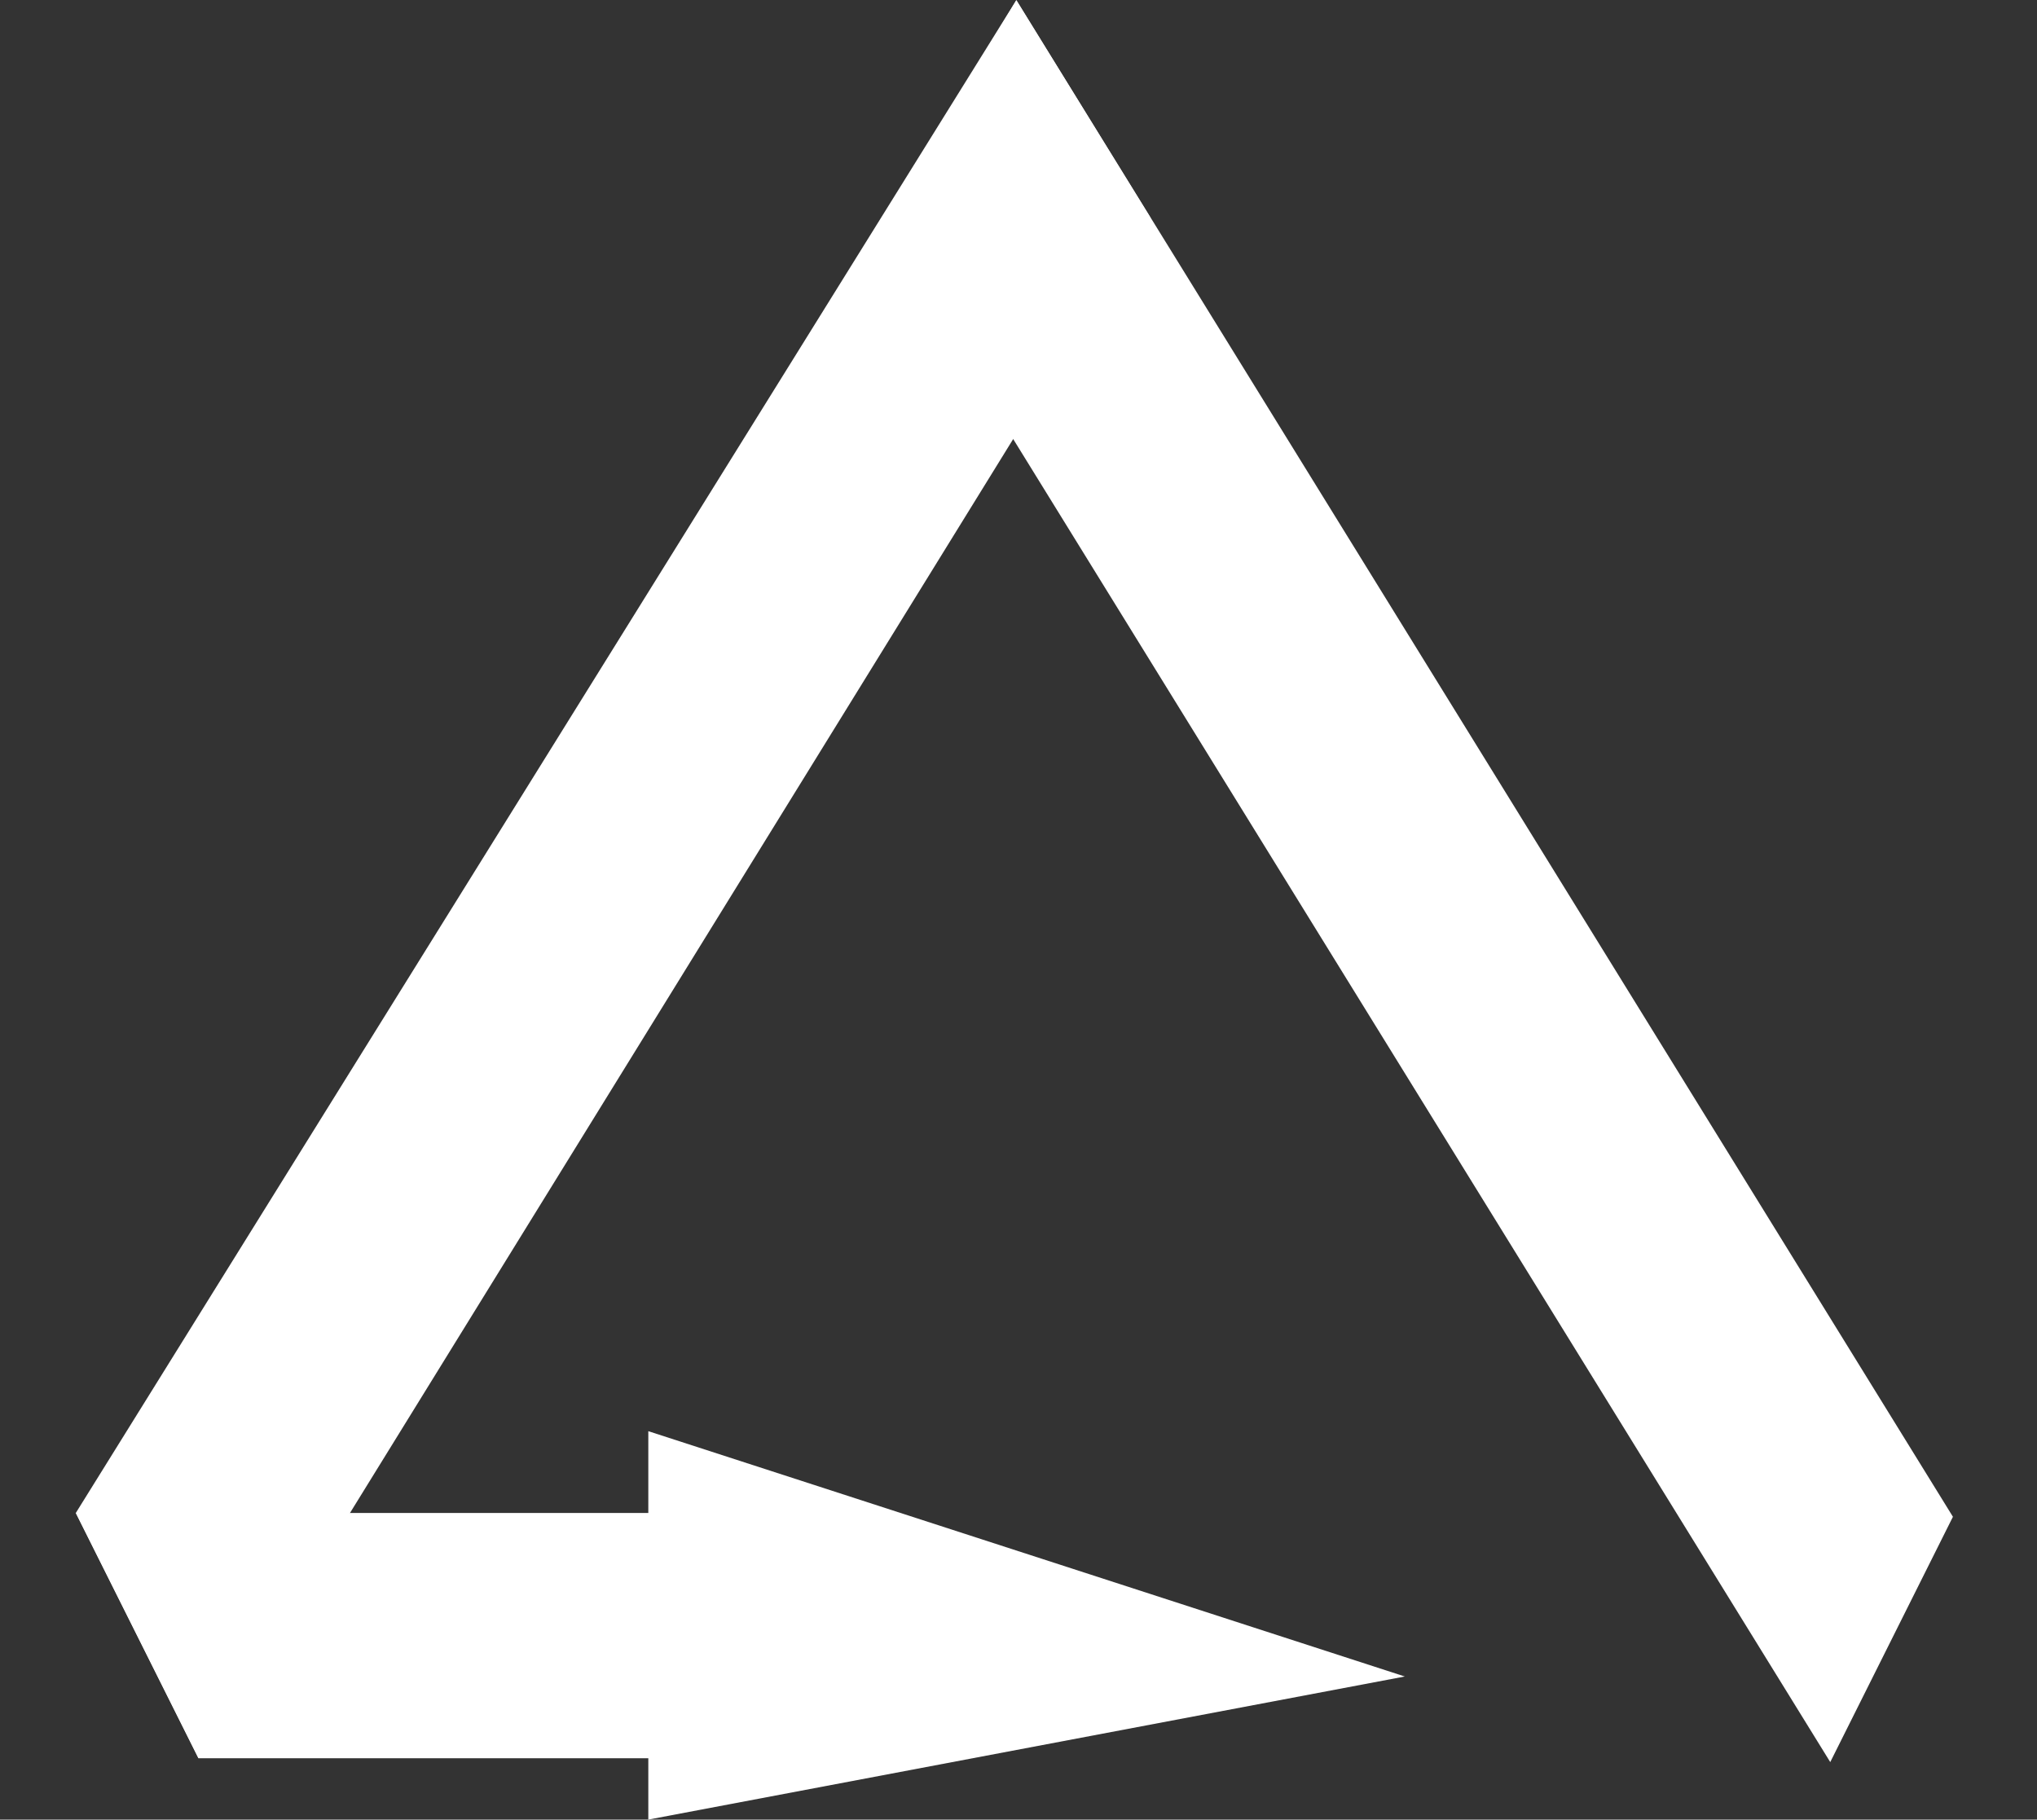<?xml version="1.0" encoding="UTF-8"?> <svg xmlns="http://www.w3.org/2000/svg" width="394" height="352" viewBox="0 0 394 352" fill="none"><rect x="0" y="0" width="394" height="352" fill="#333333" stroke="none"/> <path d="M172.853 340.136V292.68H14.665L38.393 340.136H172.853Z" fill="white"></path> <path d="M196.582 0.03L14.665 292.679L38.393 340.136L222.472 42.019L196.582 0.03Z" fill="white"></path> <path d="M196.582 0.03L377.738 293.42L354.01 340.877L170.408 43.532L196.582 0.03Z" fill="white"></path> <path d="M271.722 324.317L125.397 276.86V352L271.722 324.317Z" fill="white"></path> </svg> 